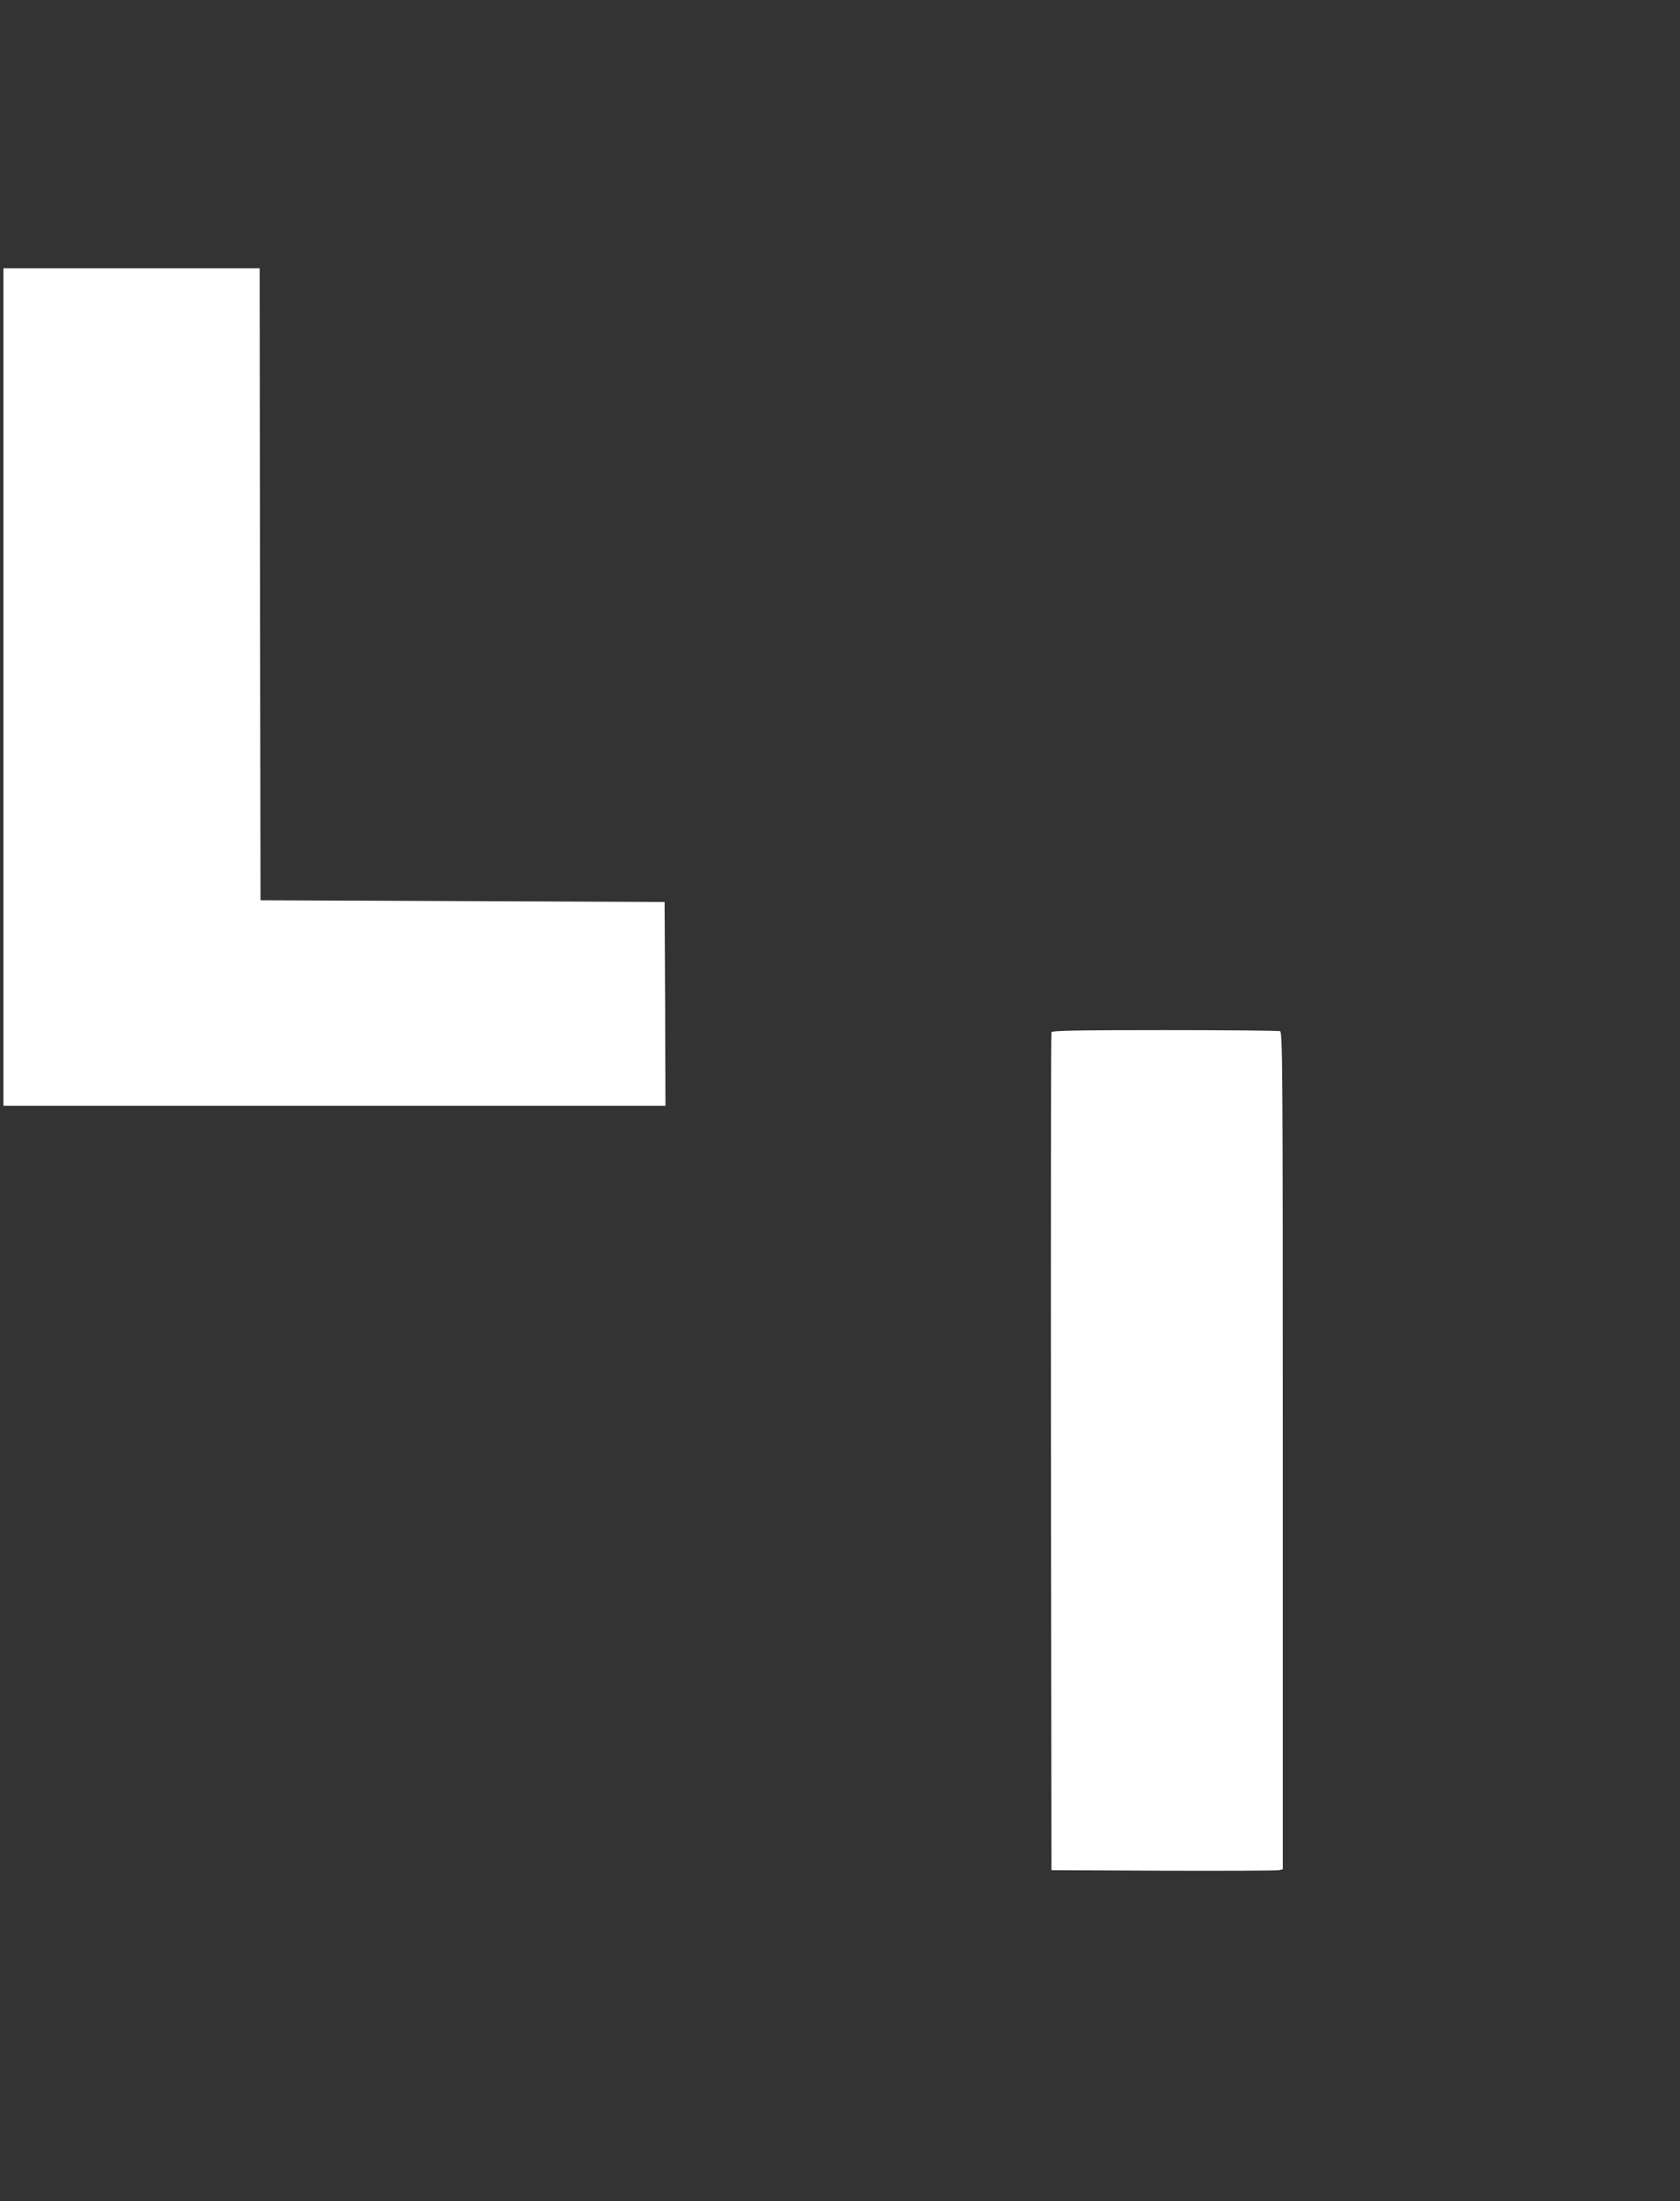 <?xml version="1.0" standalone="no"?>
<!DOCTYPE svg PUBLIC "-//W3C//DTD SVG 20010904//EN"
 "http://www.w3.org/TR/2001/REC-SVG-20010904/DTD/svg10.dtd">
<svg version="1.0" xmlns="http://www.w3.org/2000/svg"
 width="977pt" height="1280pt" viewBox="0 0 977 1280"
 preserveAspectRatio="xMidYMid meet">
<rect x="0" y="0" width="977" height="1280" fill="#333333" stroke="none"/>
<g transform="translate(0,1280) scale(0.1,-0.1)"
fill="#ffffff" stroke="none">
<path d="M20 8805 l0 -2435 1925 0 1925 0 -2 593 -3 592 -1175 5 -1175 5 -3
1838 -2 1837 -745 0 -745 0 0 -2435z"/>
<path d="M6115 6798 c-3 -7 -4 -1106 -3 -2443 l3 -2430 650 -3 c358 -1 660 0
673 3 l22 5 0 2434 c0 2210 -1 2434 -16 2440 -9 3 -310 6 -670 6 -515 0 -656
-3 -659 -12z"/>
</g>
</svg>
